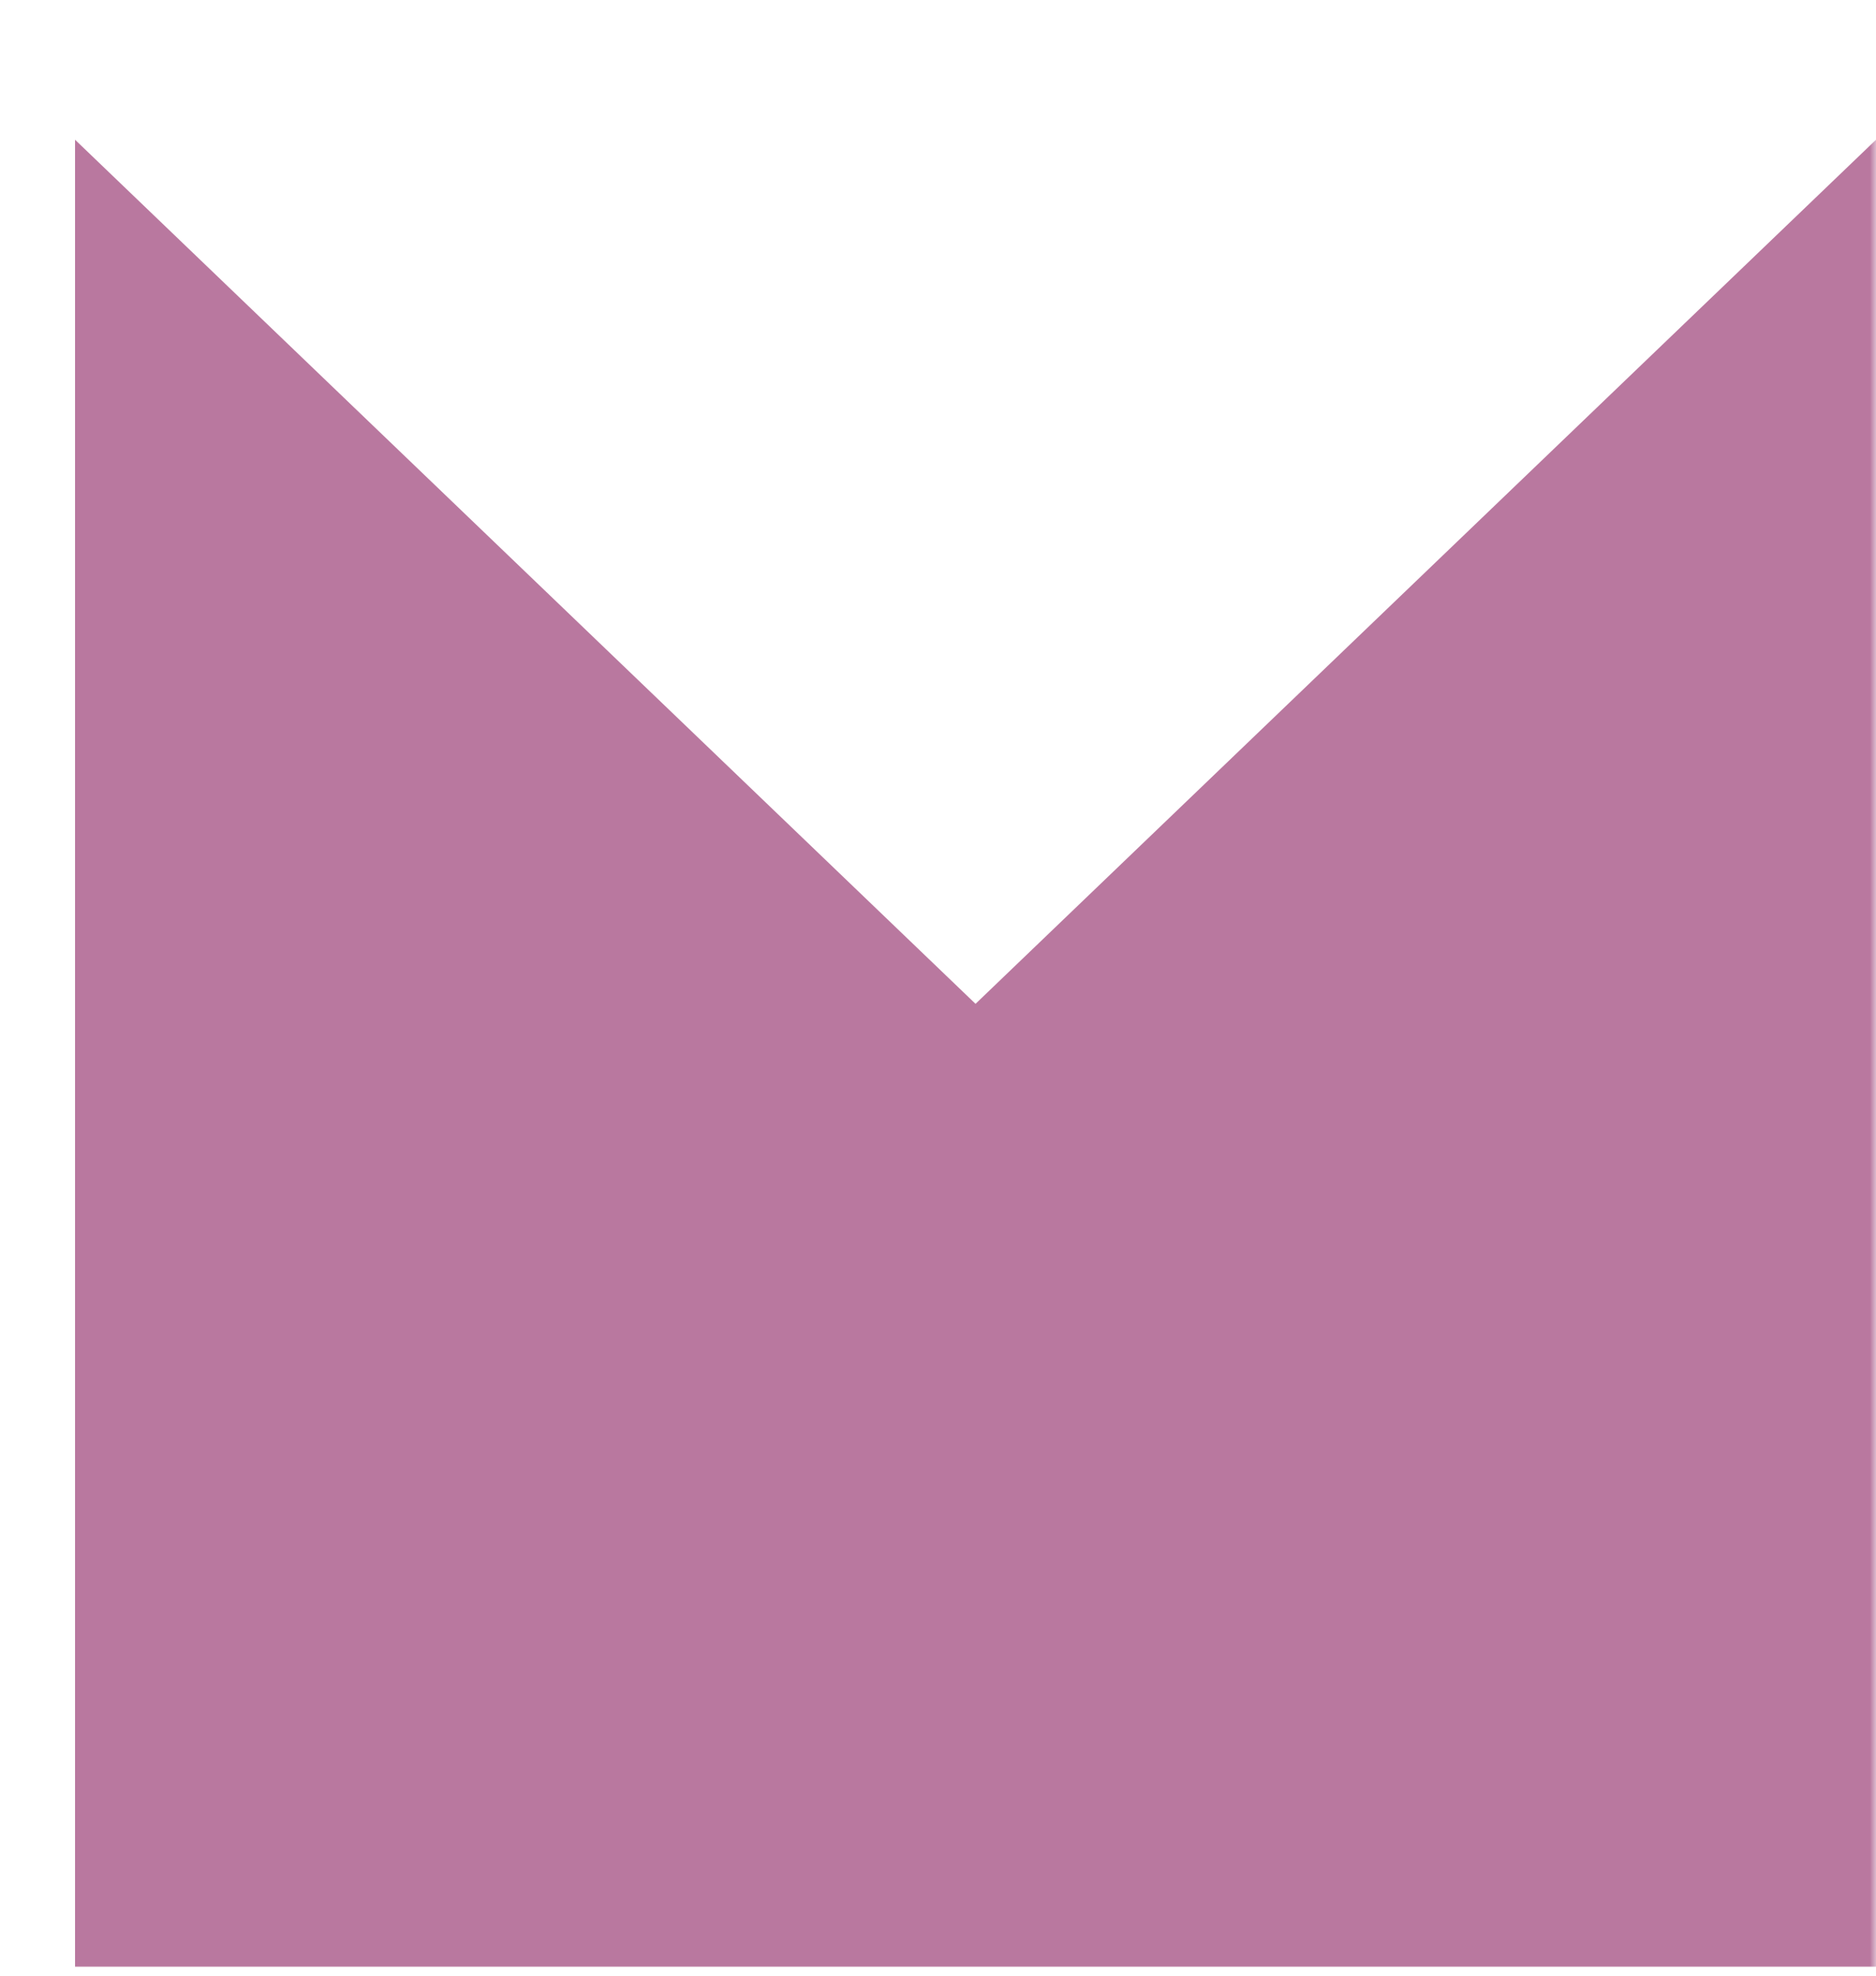 <?xml version="1.0" encoding="UTF-8"?> <svg xmlns="http://www.w3.org/2000/svg" width="150" height="158" viewBox="0 0 150 158" fill="none"> <g clip-path="url(#clip0_3_570)"> <mask id="mask0_3_570" style="mask-type:alpha" maskUnits="userSpaceOnUse" x="-163" y="0" width="313" height="323"> <path d="M141.429 0H-154.286C-159.02 0 -162.857 3.847 -162.857 8.593V313.633C-162.857 318.379 -159.02 322.226 -154.286 322.226H141.429C146.162 322.226 150 318.379 150 313.633V8.593C150 3.847 146.162 0 141.429 0Z" fill="#FAFAFA"></path> </mask> <g mask="url(#mask0_3_570)"> <path d="M150.001 183.884H6L6 11.17L78.001 80.256L150.001 11.17V183.884Z" fill="#B9789F"></path> </g> </g> <defs> <clipPath id="clip0_3_570"> <rect width="150" height="157.246" fill="white"></rect> </clipPath> </defs> </svg> 